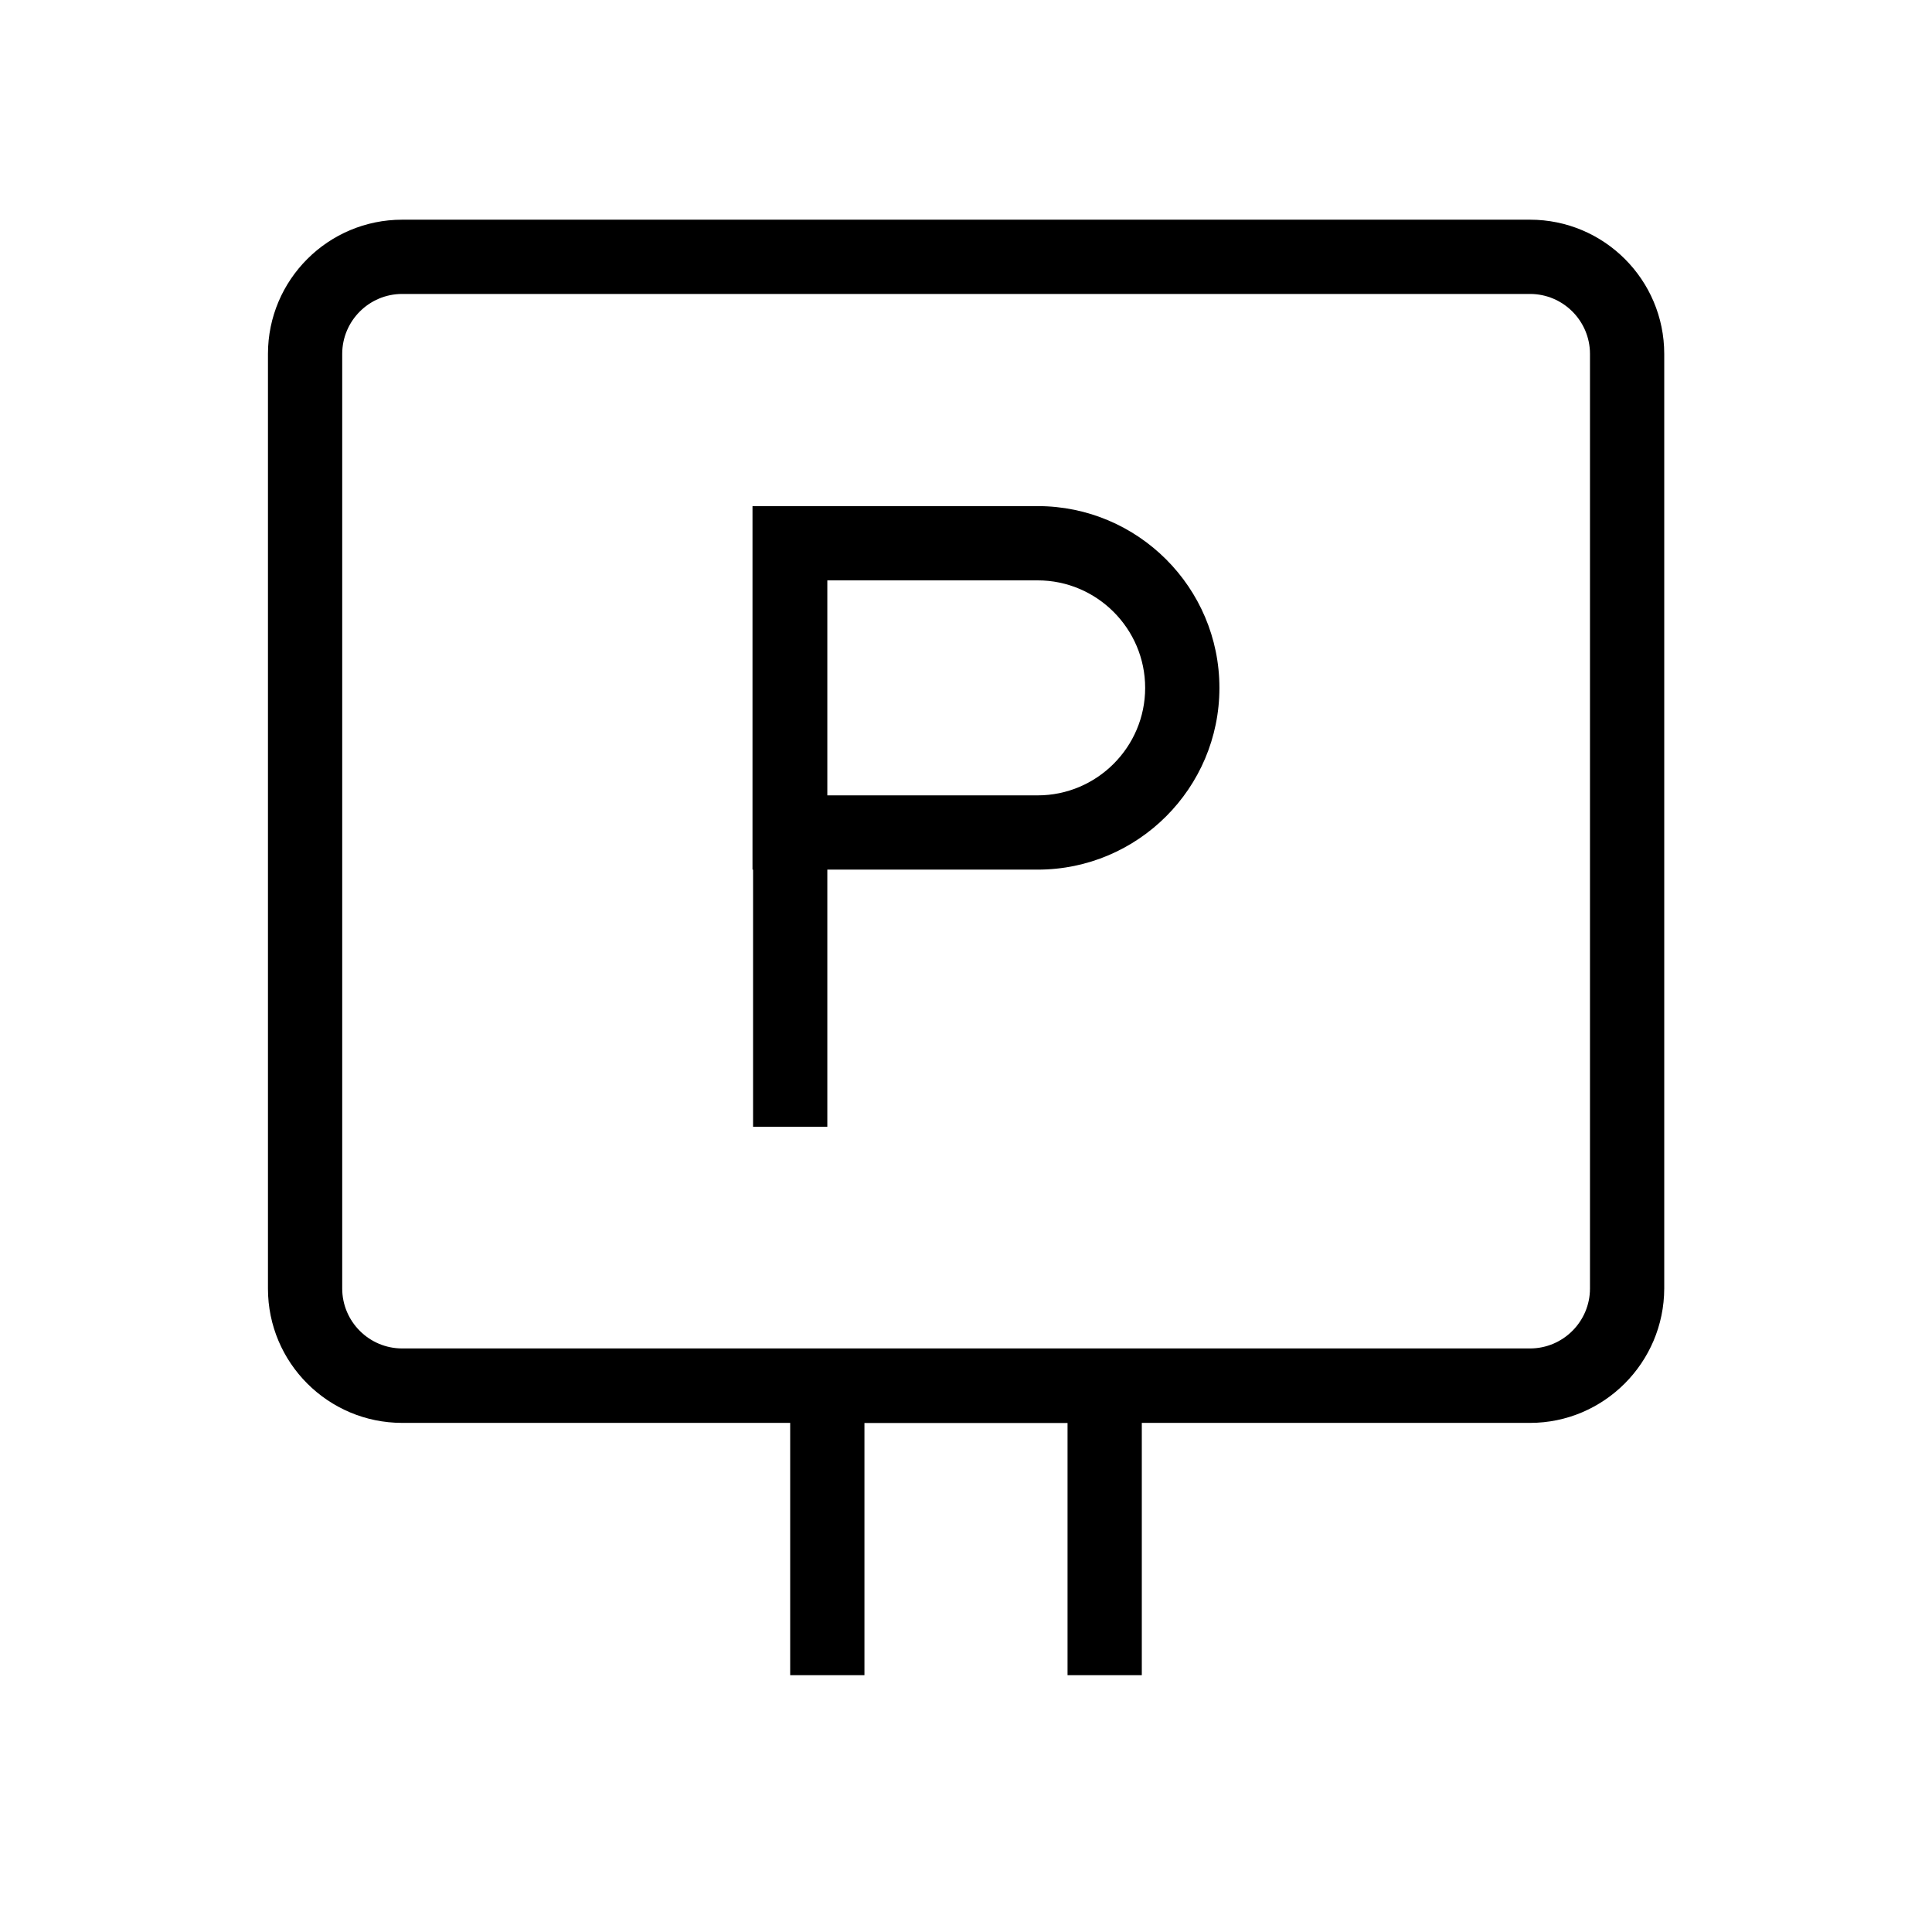 <?xml version="1.0" encoding="UTF-8"?>
<!-- Uploaded to: ICON Repo, www.iconrepo.com, Generator: ICON Repo Mixer Tools -->
<svg fill="#000000" width="800px" height="800px" version="1.1" viewBox="144 144 512 512" xmlns="http://www.w3.org/2000/svg">
 <g>
  <path d="m549.47 521.08h-298.89c-19.633 0-35.57-15.941-35.57-35.57v-247.72c0-19.633 15.941-35.57 35.57-35.57h298.89c19.633 0 35.57 15.941 35.57 35.57v247.67c-0.047 19.633-15.988 35.621-35.57 35.621zm-298.89-299.18c-8.758 0-15.891 7.133-15.891 15.891v247.67c0 8.758 7.133 15.891 15.891 15.891h298.89c8.758 0 15.891-7.133 15.891-15.891v-247.67c0-8.758-7.133-15.891-15.891-15.891z"/>
  <path d="m446.59 587.94h-19.68v-66.863h-53.824v66.863h-19.68v-86.543h93.184z"/>
  <path d="m343.57 280.44h19.68v162.16h-19.68z"/>
  <path d="m418.99 374.46h-75.57v-96.336h75.57c26.566 0 48.168 21.598 48.168 48.168 0 26.566-21.598 48.168-48.168 48.168zm-55.891-19.68h55.891c15.695 0 28.488-12.793 28.488-28.488s-12.793-28.488-28.488-28.488h-55.891z"/>
 </g>
</svg>